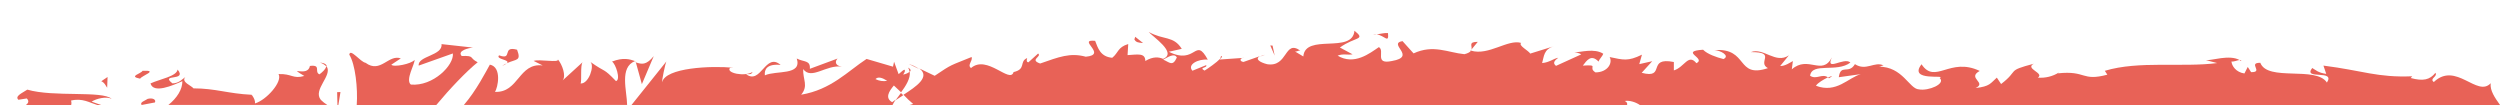 <svg width="1873" height="79" viewBox="0 0 1873 79" fill="none" xmlns="http://www.w3.org/2000/svg">
<g clip-path="url(#clip0)">
<path d="M469.389 83.25L473.069 78.65H469.839C469.899 80.197 469.747 81.745 469.389 83.25Z" fill="#E86257"/>
<path d="M329.688 85.95L332.688 90.25C337.908 88.33 342.958 83.94 347.528 78.65H326.878C322.988 83.31 319.678 87.59 317.488 90.85L329.688 85.95Z" fill="#E86257"/>
<path d="M668.989 82.25L681.339 78.65H668.688C668.008 80.21 667.969 81.45 668.989 82.25Z" fill="#E86257"/>
<path d="M72.688 78.65H53.318C52.458 83.18 48.728 88.65 55.488 94.25C76.888 102.15 72.988 81.05 98.688 82.95C101.088 81.35 93.288 91.15 106.988 88.45C113.97 86.453 120.499 83.125 126.218 78.65H75.638L77.888 79.45C76.122 79.481 74.364 79.21 72.688 78.65Z" fill="#E86257"/>
<path d="M267.27 78.65H253.46L252.85 82.35L252.77 78.65H245.26C252.47 83.32 264.01 88.7 265.09 89.25C266.22 87.18 266.95 83.33 267.27 78.65Z" fill="#E86257"/>
<path d="M943.789 42.45L947.789 41.05C946.384 41.279 945.03 41.753 943.789 42.45Z" fill="#E86257"/>
<path d="M914.79 41.949L914.09 44.449C915.39 43.049 915.99 42.049 914.79 41.949Z" fill="#E86257"/>
<path d="M670.988 75.05C672.788 73.85 674.688 72.65 676.688 71.35L674.988 69.65C673.588 71.55 672.188 73.35 670.988 75.05Z" fill="#E86257"/>
<path d="M680.889 47.949L688.589 51.649C686.23 50.024 683.632 48.775 680.889 47.949Z" fill="#E86257"/>
<path d="M1102.46 37.05L1107.16 31.35C1099.89 31.35 1103.09 34.25 1102.46 37.05Z" fill="#E86257"/>
<path d="M1677.79 45.05C1678.19 45.35 1678.69 45.45 1679.09 45.75C1679.29 45.05 1678.69 44.95 1677.79 45.05Z" fill="#E86257"/>
<path d="M189.19 71.65L188.6 71.061C188.73 71.231 188.88 71.43 189.03 71.65H189.19Z" fill="#E86257"/>
<path d="M188.459 71.04H188.569C188.379 70.84 188.369 70.84 188.459 71.04Z" fill="#E86257"/>
<path d="M1370.29 58.65C1374.09 56.349 1372.39 56.749 1369.49 58.15C1369.74 58.338 1370.01 58.506 1370.29 58.65Z" fill="#E86257"/>
<path d="M476.289 46.15C476.138 46.225 476.003 46.327 475.889 46.45C476.089 46.55 476.289 46.55 476.489 46.65L476.289 46.15Z" fill="#E86257"/>
<path d="M480.889 63.05L489.789 42.05C483.989 49.05 480.789 48.15 476.389 46.75L480.889 63.05Z" fill="#E86257"/>
<path d="M475.789 45.75C471.789 44.35 466.889 42.85 458.489 46.15C461.189 47.55 465.289 59.85 461.489 60.75C451.429 50.29 454.299 54.91 442.379 46.4C445.569 49.4 441.099 62.93 434.989 62.55C435.989 60.43 434.599 48.79 436.539 46.55L421.539 60.25C424.309 56.94 421.239 48.25 417.899 44.43C419.599 47.33 404.099 44.13 399.799 45.63L406.599 49.03C388.499 46.83 388.699 69.63 370.799 68.83C372.999 65.83 376.199 50.23 366.999 48.43C364.189 53.43 356.839 67.89 347.539 78.63H469.839C469.679 67.84 463.889 50.4 475.789 45.75Z" fill="#E86257"/>
<path d="M357.889 46.65C351.089 43.25 355.989 41.65 345.889 41.95C342.289 37.95 351.389 35.85 354.389 35.65L330.789 33.05C331.889 41.75 312.789 41.85 313.689 49.15L339.289 40.05C340.289 48.75 324.489 64.85 307.789 63.35C303.489 59.85 310.989 47.75 310.589 44.85C308.389 47.85 294.689 50.65 293.189 48.45L300.289 43.75C290.989 40.45 285.089 55.35 273.889 47.05C269.989 46.45 262.389 35.85 261.689 40.95C266.249 48.19 268.139 66.34 267.269 78.65H326.879C336.459 67.1 349.629 53.2 357.889 46.65Z" fill="#E86257"/>
<path d="M671.189 74.55C670.189 75.25 669.189 75.95 668.389 76.55C662.989 73.45 665.789 68.65 669.689 64.05C671.489 65.65 673.389 67.45 675.089 69.15C678.719 64.24 682.149 58.75 681.609 53.91L681.489 54.05C681.495 53.96 681.495 53.87 681.489 53.78C680.073 54.868 678.405 55.58 676.639 55.85C677.639 54.45 678.239 53.25 677.839 52.45C677.439 51.65 675.739 53.45 673.239 55.55L669.839 46.25L669.039 49.95L649.239 44.15C635.039 53.45 622.739 67.15 600.239 70.95C605.839 64.15 601.439 59.85 601.739 51.75C607.839 60.25 619.139 48.15 630.739 49.95C624.639 49.05 626.039 45.25 627.539 43.85L606.739 51.55C607.239 44.95 602.339 46.65 596.939 43.85C601.039 56.85 581.439 52.55 573.039 56.45C572.539 52.05 574.539 47.65 584.839 48.65C573.439 38.85 570.139 63.95 558.939 55.55C561.439 55.45 562.839 56.15 563.839 53.85C557.939 57.75 543.539 54.65 546.939 50.85L549.439 50.75C532.739 49.15 498.539 50.65 496.039 61.65C495.839 60.25 498.239 48.35 499.239 46.05L473.119 78.65H668.689C669.384 77.203 670.222 75.83 671.189 74.55ZM655.889 59.25C657.889 57.15 661.089 58.25 664.689 60.55C661.693 61.118 658.593 60.66 655.889 59.25Z" fill="#E86257"/>
<path d="M19.459 78.65H53.339C53.609 77.56 53.564 76.416 53.209 75.35C61.689 73.28 67.209 76.94 72.709 78.65H75.709L68.659 76.15C72.159 73.85 79.659 72.05 83.659 74.05C76.559 67.75 40.259 72.95 20.459 67.15C16.959 69.55 10.859 71.95 13.759 74.75L20.059 73.75C22.079 75.76 21.129 77.33 19.459 78.65Z" fill="#E86257"/>
<path d="M442.379 46.4C442.233 46.26 442.068 46.142 441.889 46.05L442.379 46.4Z" fill="#E86257"/>
<path d="M930.908 43.36L932.488 43.25C931.959 43.191 931.424 43.228 930.908 43.36Z" fill="#E86257"/>
<path d="M436.539 46.57L436.789 46.35C436.694 46.408 436.61 46.483 436.539 46.57Z" fill="#E86257"/>
<path d="M1283.09 37.65C1283.57 37.65 1284.01 37.58 1284.46 37.54C1284 37.512 1283.54 37.549 1283.09 37.65Z" fill="#E86257"/>
<path d="M1217.29 75.65C1220.99 75.02 1225.69 76.65 1228.55 78.65H1873.02C1869.3 73.4 1865.36 67.91 1866.02 62.35C1855.92 73.25 1839.92 45.75 1823.42 61.45C1819.82 58.85 1826.52 57.45 1824.62 54.55C1820.42 59.85 1815.42 60.95 1806.12 58.45L1807.22 57.15C1781.12 58.25 1770.02 52.85 1740.72 49.15L1742.82 55.35C1736.52 54.45 1735.22 52.55 1732.32 50.95C1725.02 60.25 1750.02 51.65 1743.32 61.85C1735.12 49.25 1698.92 61.35 1693.42 47.05C1683.72 46.95 1696.22 54.25 1686.52 54.05L1684.02 50.15L1681.52 55.05C1675.22 54.15 1672.02 49.35 1671.82 46.05C1673.32 46.45 1676.22 45.15 1677.82 44.95C1670.23 40.69 1656.82 45.51 1652.65 45.06L1661.12 47.25C1634.72 50.65 1602.42 45.35 1576.92 53.05L1578.82 55.95C1559.32 61.15 1563.22 52.65 1541.82 54.95L1542.62 54.25C1537.89 57.258 1532.3 58.628 1526.72 58.15C1532.12 54.75 1516.62 51.45 1523.72 47.75C1502.52 53.35 1513.22 52.25 1499.22 62.95L1496.02 58.15C1491.22 62.45 1490.82 64.75 1480.12 65.95C1488.92 61.85 1473.32 58.55 1483.22 53.15C1460.82 42.45 1449.82 63.55 1439.62 48.15C1429.22 61.45 1459.02 55.65 1453.22 58.45C1458.02 62.85 1444.62 68.35 1437.62 66.95C1430.42 66.65 1425.52 49.85 1407.52 49.95C1409.32 50.05 1409.42 49.05 1411.22 49.05C1404.52 45.65 1398.02 53.55 1389.72 48.05C1385.02 56.05 1379.02 47.55 1377.62 57.85L1394.12 55.55C1384.72 58.15 1375.92 70.15 1360.52 64.25C1361.72 62.15 1366.32 59.45 1369.52 57.95C1365.02 54.85 1360.82 59.95 1356.12 56.75C1357.52 46.45 1376.22 54.65 1386.32 46.85C1381.52 42.45 1367.32 54.15 1372.42 43.05C1365.12 57.15 1354.72 41.15 1342.42 51.95L1343.22 45.75C1341.32 46.75 1337.22 49.65 1333.72 49.45L1340.22 41.45C1330.32 48.25 1321.22 35.35 1311.72 39.05C1331.52 38.95 1316.12 46.55 1324.52 51.05C1300.45 59.05 1310.14 35.7 1284.52 37.54C1288.83 37.72 1296.44 41.74 1291.25 44.25C1286.05 42.95 1279.15 40.55 1275.95 37.25C1257.75 38.45 1278.75 43.65 1270.95 47.35C1264.85 39.85 1262.05 50.35 1254.05 52.75V46.45C1233.35 42.35 1248.55 59.45 1229.95 54.55L1237.85 45.85L1228.15 48.05L1230.15 40.95C1219.55 46.15 1216.25 44.85 1205.95 42.75C1208.35 47.15 1204.55 54.15 1195.35 54.25C1189.15 50.45 1198.85 48.35 1185.85 49.15C1188.85 45.25 1192.05 40.35 1197.65 46.15C1198.25 44.15 1200.55 42.25 1201.15 40.25C1194.45 35.95 1184.25 39.15 1179.55 39.25C1181.35 39.45 1183.55 39.85 1184.65 40.75L1165.75 49.35C1162.75 46.95 1165.15 45.15 1167.45 43.25C1163.65 43.95 1160.95 46.75 1155.35 47.25C1156.85 42.15 1156.45 36.85 1164.45 34.55L1146.45 40.15C1145.25 37.95 1137.25 34.05 1139.65 32.15C1129.77 29.15 1115.31 41.89 1102.14 37.97L1102.05 38.15C1102.03 38.142 1102.01 38.138 1101.99 38.138C1101.97 38.138 1101.95 38.142 1101.93 38.15C1101.19 39.09 1099.8 39.93 1097.15 40.6C1084.75 39.4 1073.85 33.1 1059.05 40L1050.75 30.8C1039.25 32.8 1061.95 42.4 1042.85 45.7C1029.25 48.6 1037.85 37.9 1033.05 35.3C1026.25 39.9 1014.55 49.2 1002.15 41.7C1006.25 40 1009.55 41.4 1013.35 40.7L1003.85 35.6C1015.35 27.3 1023.65 30.2 1014.75 23C1013.35 40.7 977.849 24.7 976.449 42.3L970.249 38.6C972.049 38.8 972.349 37.7 974.149 37.9C962.049 29.4 965.049 50.6 949.349 48.1C943.849 46.7 940.049 44.2 943.849 42.1L931.649 46.4C928.749 46.06 928.809 43.95 930.969 43.4L913.969 44.59L914.069 44.09C911.369 46.89 905.369 51.09 902.469 52.89C897.769 50.39 904.869 50.99 903.669 48.79L893.369 52.99C889.169 48.39 897.769 43.99 904.869 44.69C895.269 26.99 896.369 49.09 875.669 38.79L885.369 36.59C879.169 26.59 871.569 30.19 860.569 23.89C863.169 27.19 882.469 39.69 871.369 44.09C868.269 42.79 864.069 42.09 858.069 45.69C858.069 39.39 852.169 40.89 844.769 41.29L845.269 32.99C837.269 35.39 837.969 39.59 833.269 43.29C824.369 42.49 822.569 35.99 820.469 30.59C806.269 29.19 830.269 40.99 813.469 42.49C801.669 39.29 793.369 42.69 779.269 47.59C770.969 44.69 780.769 42.49 777.769 40.09L770.469 46.69C768.669 46.49 769.269 44.49 769.569 43.49C763.369 46.09 769.069 51.79 759.369 53.99C756.769 63.09 739.469 40.59 727.469 50.99C724.469 48.59 728.869 45.89 727.969 42.69C711.469 49.49 713.869 47.59 700.269 56.79L688.769 51.29C697.269 57.59 686.369 64.89 676.869 70.99C679.154 73.442 681.592 75.747 684.169 77.89L681.419 78.69H1219.02C1219.31 77.52 1219 76.48 1217.29 75.65ZM871.489 44.65C874.289 43.35 879.689 39.25 881.689 43.05C878.589 50.15 876.189 46.65 871.459 44.65H871.489Z" fill="#E86257"/>
<path d="M1652.62 45.06L1651.79 44.85C1652.05 44.968 1652.33 45.039 1652.62 45.06Z" fill="#E86257"/>
<path d="M240.388 74.84C234.128 67.2 249.208 56.7 244.788 49.84V50C244.683 49.866 244.569 49.739 244.448 49.62C244.068 51.97 240.738 54.73 239.288 55.7C235.188 53.7 240.988 48.3 232.188 49.4C230.688 58.3 214.288 48.7 227.988 56.9C219.388 59.4 218.788 55.1 208.688 55.5C211.888 61.2 199.588 75 190.988 77.5C191.418 75.5 190.048 73.06 188.988 71.6H188.848C188.668 71.32 188.528 71.12 188.438 70.99C170.908 70.18 161.438 66.2 144.948 66.2C143.448 64.1 135.448 61.5 138.848 57.7C136.448 59.3 134.348 62.3 129.248 62.5C119.448 54.9 140.548 61.3 133.048 52.1C132.448 57.2 119.948 59.2 112.748 62.5C114.948 70.4 129.448 64 136.648 60.8C136.648 66.98 132.698 73.32 126.178 78.6H245.178C243.442 77.536 241.834 76.274 240.388 74.84Z" fill="#E86257"/>
<path d="M681.609 53.91C682.609 52.91 682.489 51.79 680.289 50.65C680.924 51.583 681.319 52.658 681.439 53.78L681.589 53.65C681.599 53.73 681.599 53.84 681.609 53.91Z" fill="#E86257"/>
<path d="M1102.08 37.97C1102.24 37.686 1102.35 37.373 1102.39 37.05L1101.59 38.05C1101.66 38.11 1101.77 38.05 1101.87 38.1L1101.99 37.95L1102.08 37.97Z" fill="#E86257"/>
<path d="M244.789 49.89C244.789 48.46 243.549 47.23 239.689 46.89C241.485 47.422 243.12 48.39 244.449 49.71C244.453 49.636 244.453 49.563 244.449 49.49C244.571 49.616 244.684 49.749 244.789 49.89Z" fill="#E86257"/>
<path d="M110.689 74.05C108.289 75.65 104.589 76.55 106.089 78.65L116.089 76.75C117.089 74.55 114.389 73.15 110.689 74.05Z" fill="#E86257"/>
<path d="M80.289 65.75L80.589 57.65L75.889 60.85C78.589 62.15 78.789 63.65 80.289 65.75Z" fill="#E86257"/>
<path d="M104.99 58.95C105.99 56.75 119.39 52.45 106.79 53.05C105.79 55.25 95.79 57.15 104.99 58.95Z" fill="#E86257"/>
<path d="M255.09 68.949L252.59 69.049L252.81 78.649H253.5L255.09 68.949Z" fill="#E86257"/>
<path d="M379.788 47.35C386.888 44.05 390.688 45.95 387.388 37.25C375.588 34.05 384.588 45.45 373.888 41.45C371.088 44.55 382.588 44.65 379.788 47.35Z" fill="#E86257"/>
<path d="M379.789 47.35C378.539 47.922 377.336 48.59 376.189 49.35C377.508 48.923 378.731 48.244 379.789 47.35Z" fill="#E86257"/>
<path d="M856.389 32.25L850.489 27.55L849.889 29.55C851.089 31.75 852.789 31.95 856.389 32.25Z" fill="#E86257"/>
<path d="M953.39 34.15L951.689 34.05L954.99 41.65L953.39 34.15Z" fill="#E86257"/>
<path d="M1031.4 25.72C1030.5 25.57 1029.59 25.57 1028.69 25.72C1029.59 25.814 1030.5 25.814 1031.4 25.72Z" fill="#E86257"/>
<path d="M1039.89 24.75C1037.26 24.52 1034.23 25.42 1031.4 25.75C1037.4 26.58 1040.68 33.07 1039.89 24.75Z" fill="#E86257"/>
</g>
<defs>
<clipPath id="clip0">
<rect width="1873" height="79" fill="white"/>
</clipPath>
</defs>
</svg>
